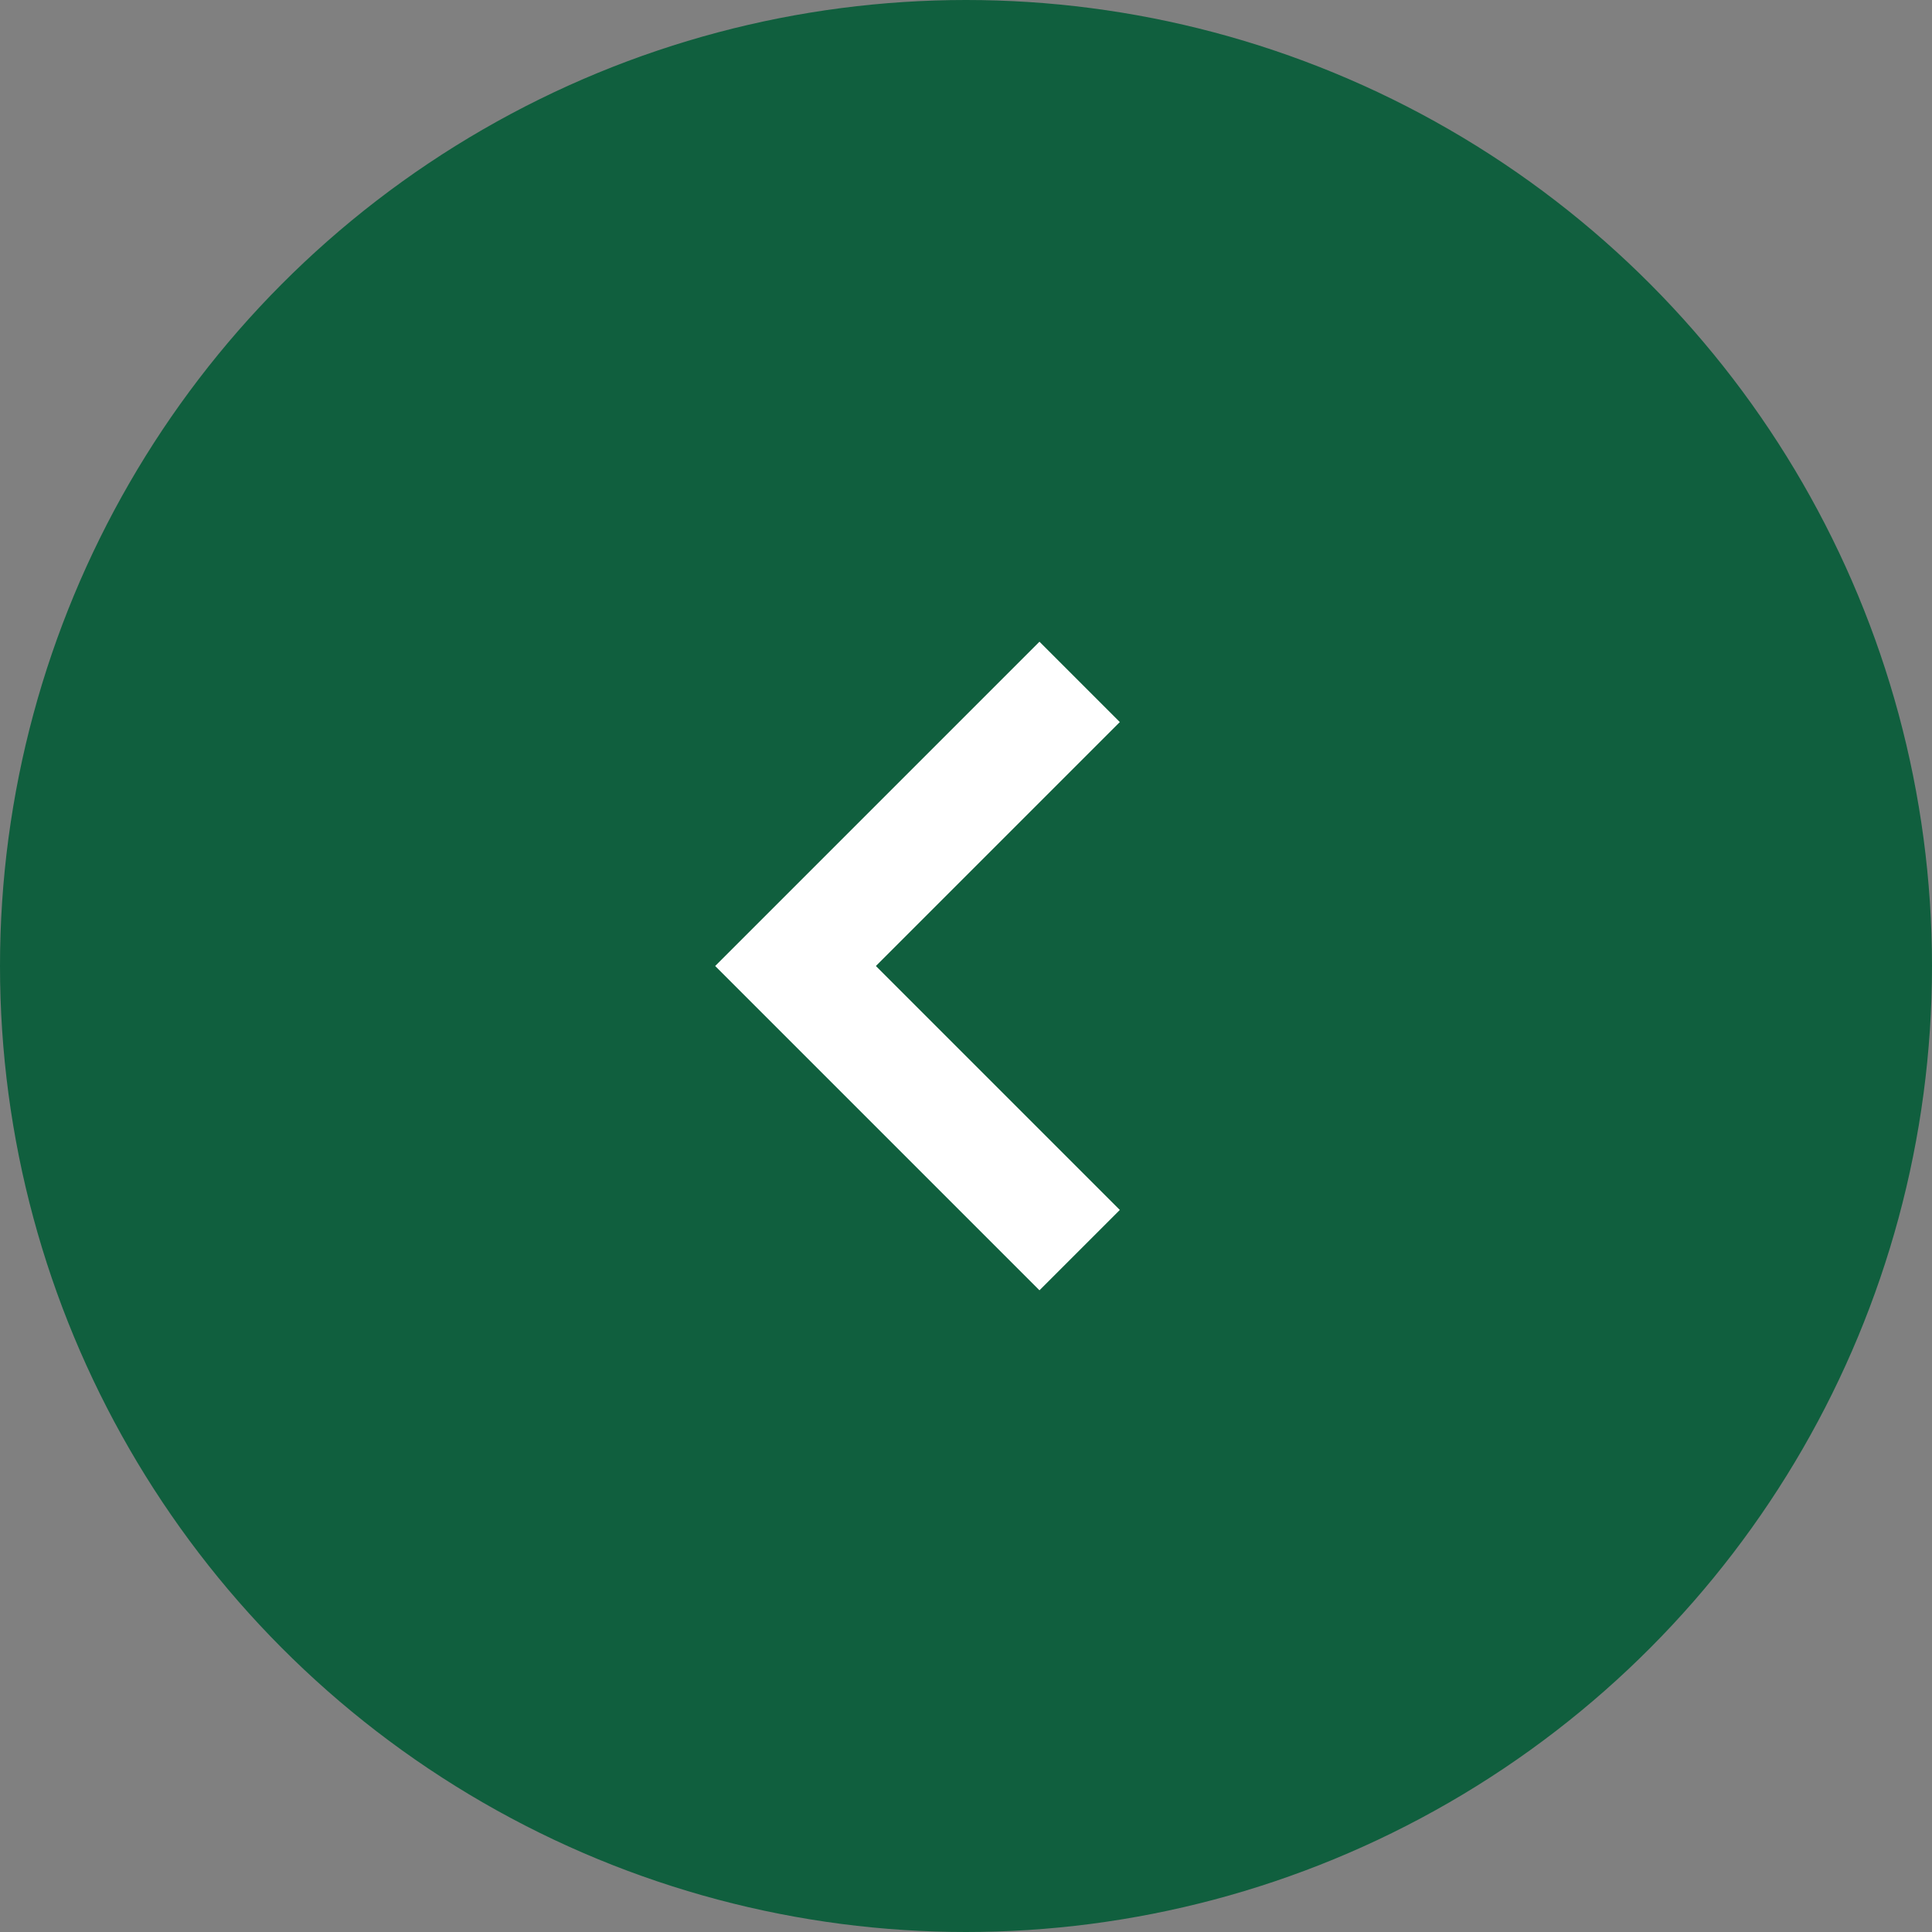 <svg xmlns="http://www.w3.org/2000/svg" width="34" height="34" fill="none" viewBox="0 0 34 34">
    <rect x="0" y="0" width="34" height="34" fill="#808080" stroke="none"/>
    <circle cx="17" cy="17" r="16.5" fill="#105F3E" stroke="#105F3E" transform="rotate(-180 17 17)"/>
    <path stroke="#fff" stroke-width="2" d="M19 22l-5-5 5-5"/>
</svg>
